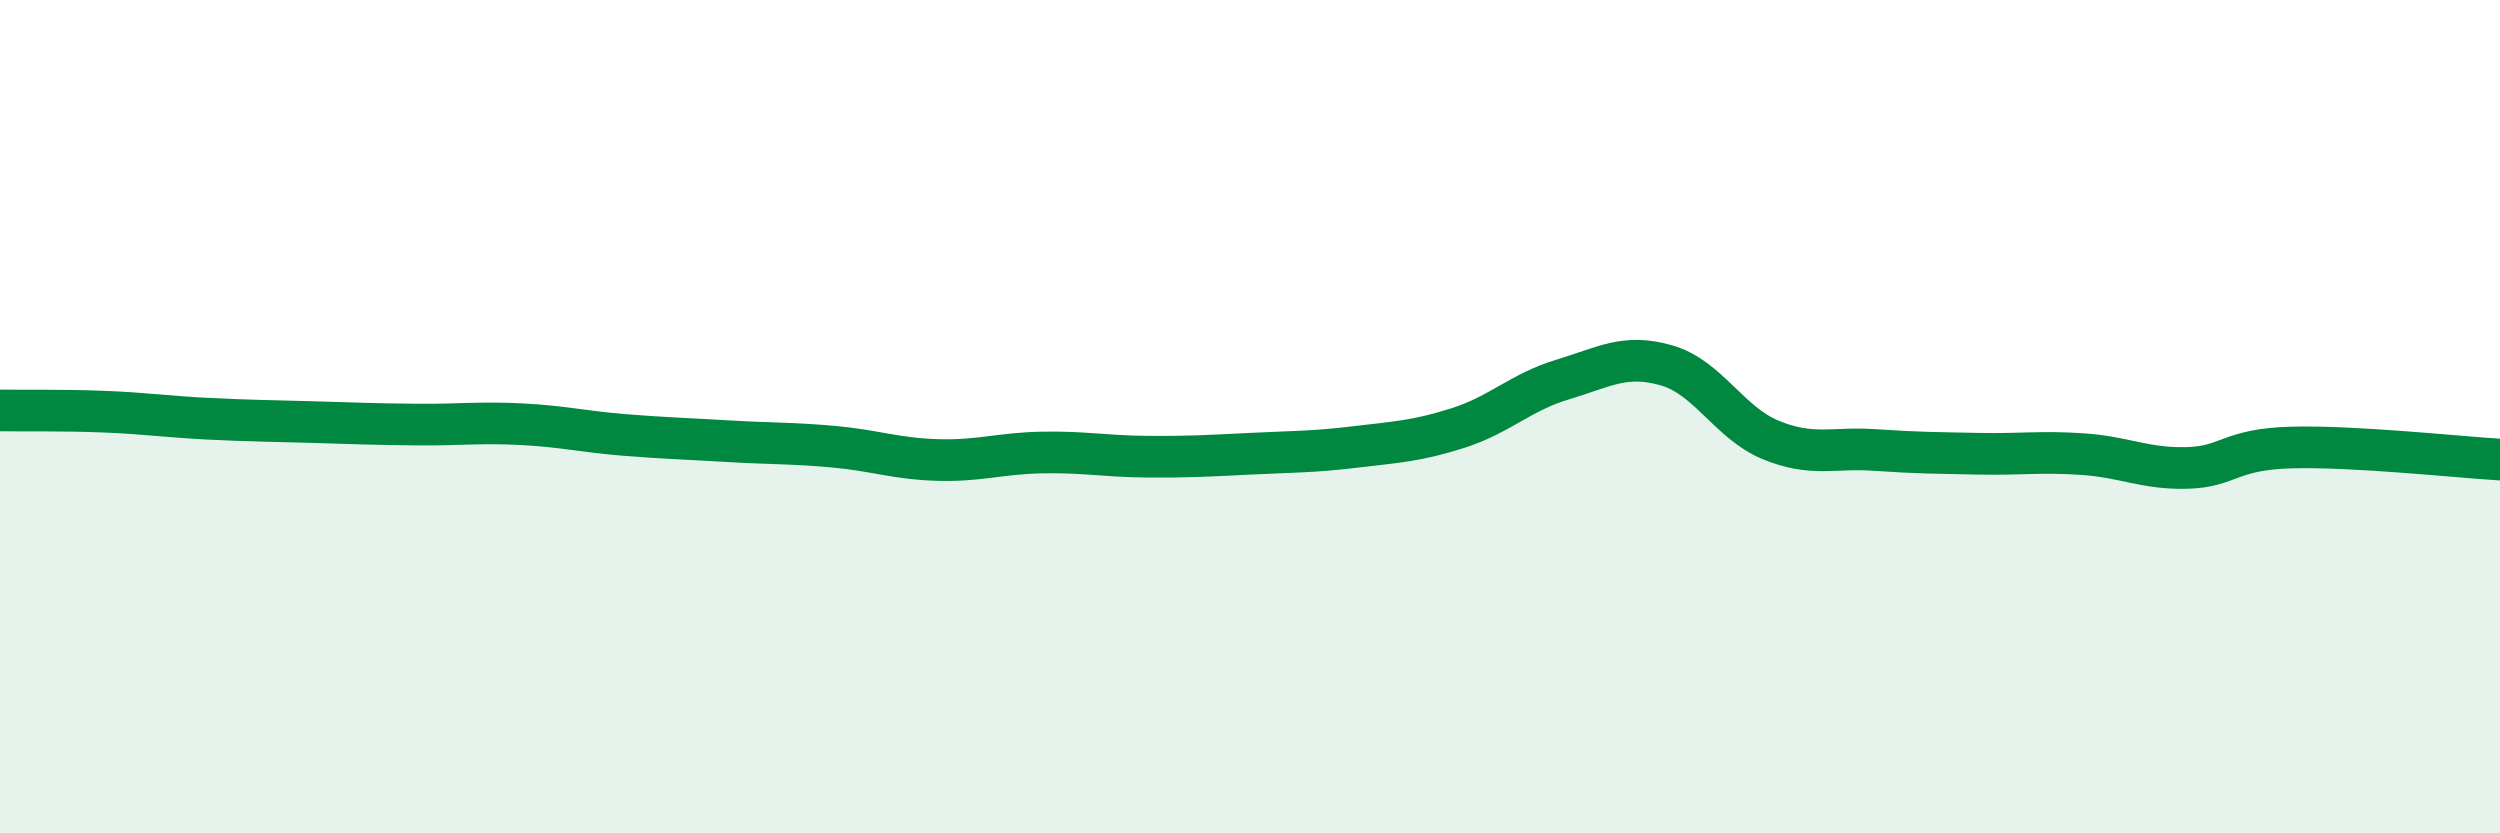 
    <svg width="60" height="20" viewBox="0 0 60 20" xmlns="http://www.w3.org/2000/svg">
      <path
        d="M 0,9.85 C 0.5,9.86 1.5,9.84 2.5,9.88 C 3.5,9.92 4,10 5,10.05 C 6,10.1 6.5,10.1 7.5,10.13 C 8.5,10.16 9,10.18 10,10.19 C 11,10.2 11.5,10.13 12.5,10.18 C 13.5,10.23 14,10.36 15,10.44 C 16,10.52 16.5,10.53 17.5,10.59 C 18.5,10.65 19,10.63 20,10.72 C 21,10.81 21.5,11.01 22.5,11.04 C 23.5,11.07 24,10.88 25,10.86 C 26,10.84 26.5,10.95 27.5,10.96 C 28.5,10.97 29,10.94 30,10.89 C 31,10.84 31.5,10.85 32.5,10.73 C 33.5,10.61 34,10.59 35,10.27 C 36,9.95 36.5,9.41 37.5,9.11 C 38.5,8.81 39,8.48 40,8.77 C 41,9.06 41.5,10.15 42.5,10.56 C 43.5,10.97 44,10.73 45,10.8 C 46,10.87 46.5,10.87 47.5,10.89 C 48.5,10.91 49,10.83 50,10.9 C 51,10.97 51.5,11.26 52.5,11.23 C 53.5,11.2 53.5,10.78 55,10.74 C 56.5,10.7 59,10.97 60,11.03L60 20L0 20Z"
        fill="#008740"
        opacity="0.1"
        stroke-linecap="round"
        stroke-linejoin="round"
      />
      <path
        d="M 0,9.85 C 0.5,9.86 1.5,9.84 2.5,9.88 C 3.5,9.92 4,10 5,10.05 C 6,10.1 6.5,10.1 7.5,10.13 C 8.5,10.16 9,10.18 10,10.19 C 11,10.2 11.5,10.13 12.5,10.18 C 13.5,10.23 14,10.36 15,10.44 C 16,10.52 16.5,10.53 17.5,10.59 C 18.5,10.65 19,10.63 20,10.72 C 21,10.81 21.5,11.01 22.5,11.04 C 23.5,11.07 24,10.88 25,10.86 C 26,10.84 26.5,10.95 27.5,10.96 C 28.5,10.97 29,10.94 30,10.89 C 31,10.84 31.5,10.85 32.5,10.73 C 33.5,10.61 34,10.59 35,10.27 C 36,9.95 36.5,9.41 37.5,9.11 C 38.5,8.81 39,8.48 40,8.77 C 41,9.06 41.5,10.15 42.5,10.56 C 43.5,10.97 44,10.73 45,10.8 C 46,10.87 46.5,10.87 47.5,10.89 C 48.5,10.91 49,10.83 50,10.9 C 51,10.97 51.5,11.26 52.5,11.23 C 53.5,11.2 53.5,10.78 55,10.74 C 56.5,10.7 59,10.97 60,11.03"
        stroke="#008740"
        stroke-width="1"
        fill="none"
        stroke-linecap="round"
        stroke-linejoin="round"
      />
    </svg>
  